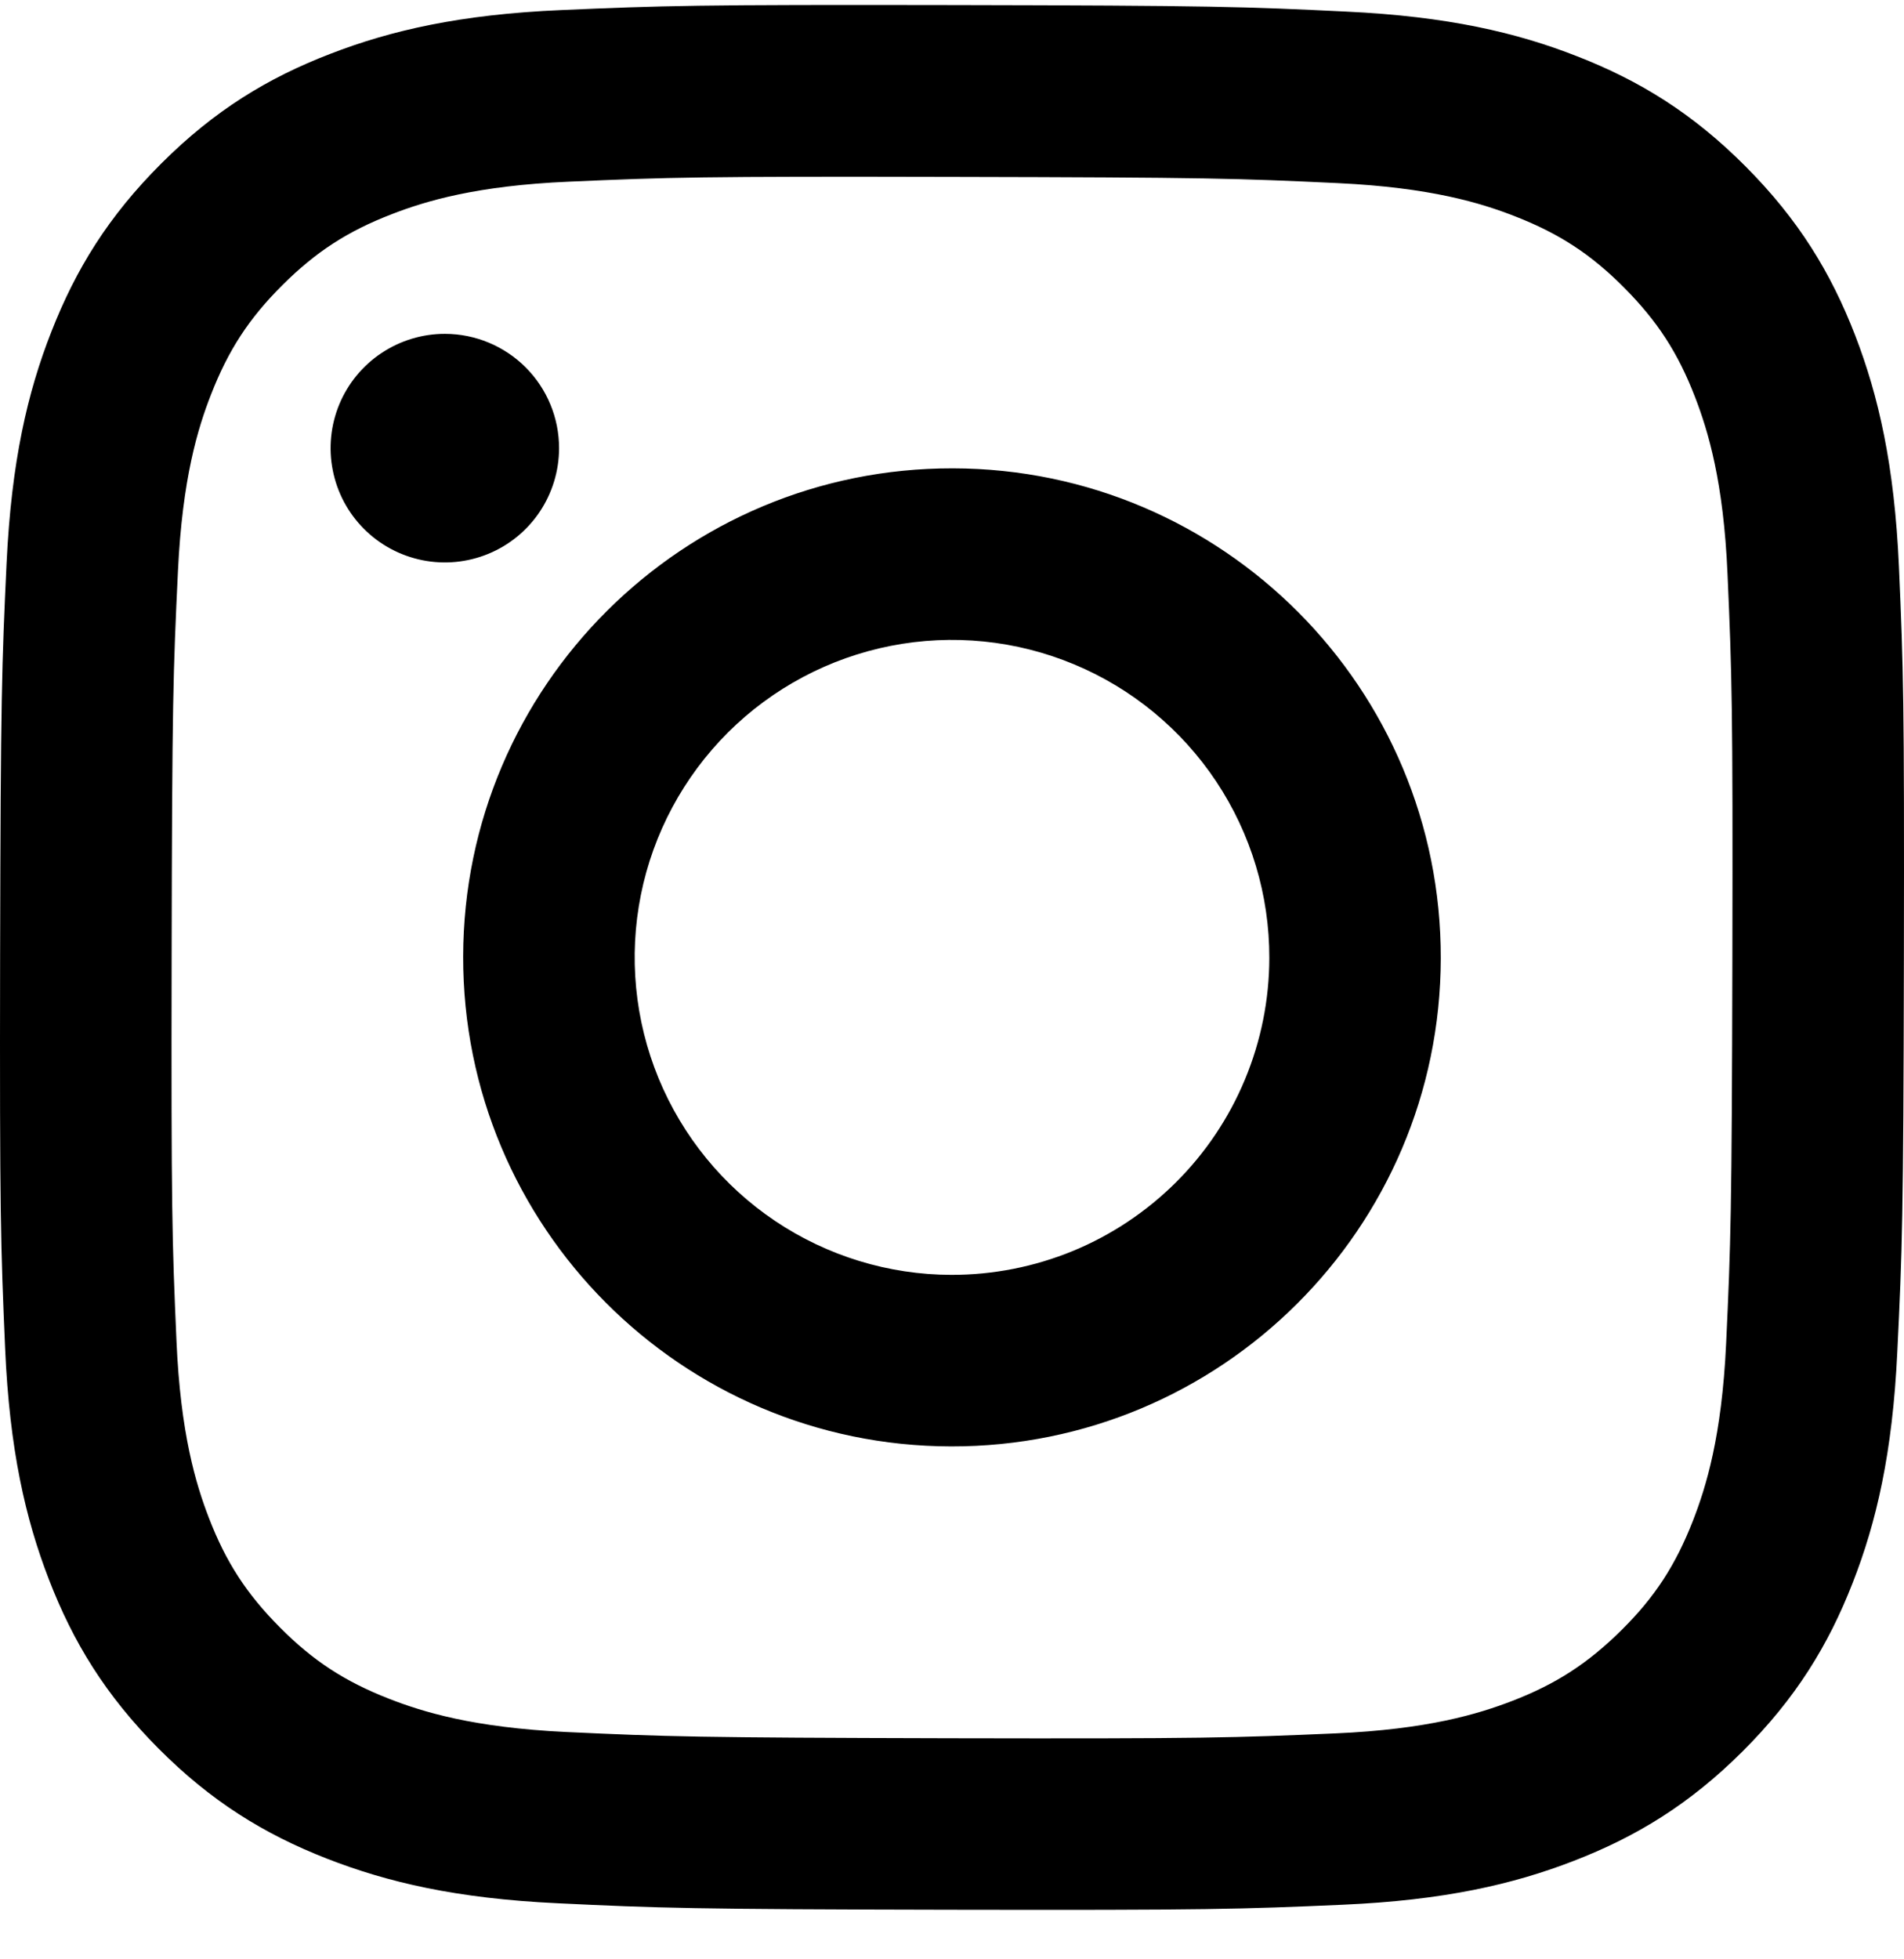 <svg width="35" height="36" viewBox="0 0 35 36" fill="none" xmlns="http://www.w3.org/2000/svg">
<g clip-path="url(#clip0_652_6128)">
<path d="M24.748 0.213C26.61 0.301 27.881 0.598 28.993 1.035C30.143 1.483 31.119 2.085 32.089 3.059C33.059 4.033 33.656 5.008 34.102 6.161C34.532 7.275 34.824 8.547 34.907 10.41C34.989 12.273 35.007 12.872 34.998 17.624C34.989 22.377 34.968 22.972 34.877 24.839C34.789 26.701 34.492 27.972 34.056 29.084C33.607 30.235 33.006 31.209 32.032 32.18C31.058 33.15 30.082 33.746 28.927 34.192C27.814 34.623 26.541 34.916 24.679 34.997C22.816 35.079 22.217 35.098 17.466 35.089C12.715 35.08 12.117 35.059 10.25 34.97C8.384 34.882 7.119 34.583 6.007 34.149C4.856 33.699 3.881 33.099 2.911 32.124C1.941 31.15 1.344 30.173 0.899 29.02C0.468 27.907 0.175 26.634 0.094 24.773C0.013 22.905 -0.007 22.309 0.002 17.557C0.012 12.806 0.033 12.21 0.121 10.344C0.21 8.478 0.506 7.21 0.943 6.098C1.393 4.947 1.993 3.973 2.967 3.002C3.94 2.031 4.917 1.434 6.07 0.99C7.184 0.559 8.456 0.265 10.319 0.185C12.181 0.104 12.781 0.084 17.534 0.093C22.286 0.102 22.881 0.122 24.748 0.213ZM24.543 31.849C26.25 31.775 27.176 31.491 27.794 31.254C28.611 30.939 29.194 30.558 29.809 29.949C30.424 29.34 30.802 28.755 31.121 27.939C31.361 27.322 31.65 26.396 31.73 24.69C31.816 22.846 31.835 22.292 31.845 17.62C31.855 12.948 31.837 12.395 31.756 10.55C31.683 8.845 31.398 7.918 31.161 7.301C30.846 6.482 30.467 5.901 29.856 5.286C29.245 4.671 28.663 4.292 27.846 3.973C27.229 3.732 26.304 3.446 24.598 3.365C22.753 3.277 22.2 3.26 17.528 3.25C12.857 3.239 12.303 3.257 10.456 3.338C8.751 3.412 7.824 3.695 7.207 3.933C6.389 4.248 5.807 4.626 5.192 5.238C4.577 5.85 4.198 6.431 3.879 7.249C3.638 7.864 3.352 8.789 3.271 10.496C3.183 12.341 3.163 12.895 3.155 17.566C3.146 22.237 3.163 22.791 3.244 24.636C3.318 26.342 3.601 27.269 3.839 27.887C4.154 28.704 4.534 29.287 5.145 29.901C5.756 30.516 6.338 30.895 7.155 31.214C7.771 31.454 8.697 31.741 10.401 31.823C12.247 31.909 12.8 31.927 17.473 31.938C22.146 31.948 22.698 31.929 24.543 31.849M10.277 8.238C10.276 8.653 10.152 9.059 9.921 9.404C9.69 9.749 9.361 10.018 8.977 10.176C8.593 10.334 8.171 10.375 7.764 10.293C7.356 10.211 6.983 10.011 6.689 9.716C6.396 9.422 6.197 9.048 6.117 8.64C6.036 8.233 6.079 7.81 6.238 7.427C6.398 7.043 6.668 6.716 7.014 6.486C7.36 6.256 7.766 6.133 8.181 6.134C8.738 6.135 9.272 6.358 9.665 6.752C10.058 7.147 10.278 7.681 10.277 8.238ZM26.485 17.608C26.476 22.571 22.445 26.585 17.483 26.576C12.521 26.567 8.504 22.536 8.514 17.573C8.523 12.61 12.555 8.595 17.517 8.605C22.48 8.615 26.495 12.646 26.485 17.608ZM23.333 17.602C23.336 16.448 22.996 15.32 22.357 14.359C21.718 13.399 20.808 12.649 19.743 12.206C18.678 11.762 17.505 11.644 16.373 11.867C15.241 12.09 14.201 12.643 13.383 13.457C12.566 14.272 12.008 15.31 11.781 16.441C11.554 17.572 11.667 18.745 12.106 19.812C12.546 20.879 13.291 21.791 14.249 22.434C15.207 23.077 16.335 23.422 17.488 23.424C18.255 23.425 19.013 23.276 19.722 22.985C20.43 22.693 21.074 22.264 21.617 21.724C22.16 21.183 22.591 20.541 22.885 19.834C23.18 19.126 23.332 18.368 23.333 17.602Z" fill="black"/>
</g>
<defs>
<clipPath id="clip0_652_6128">
<rect width="35" height="35" fill="white" transform="matrix(-1 0 0 1 35 0.091)"/>
</clipPath>
</defs>
</svg>
